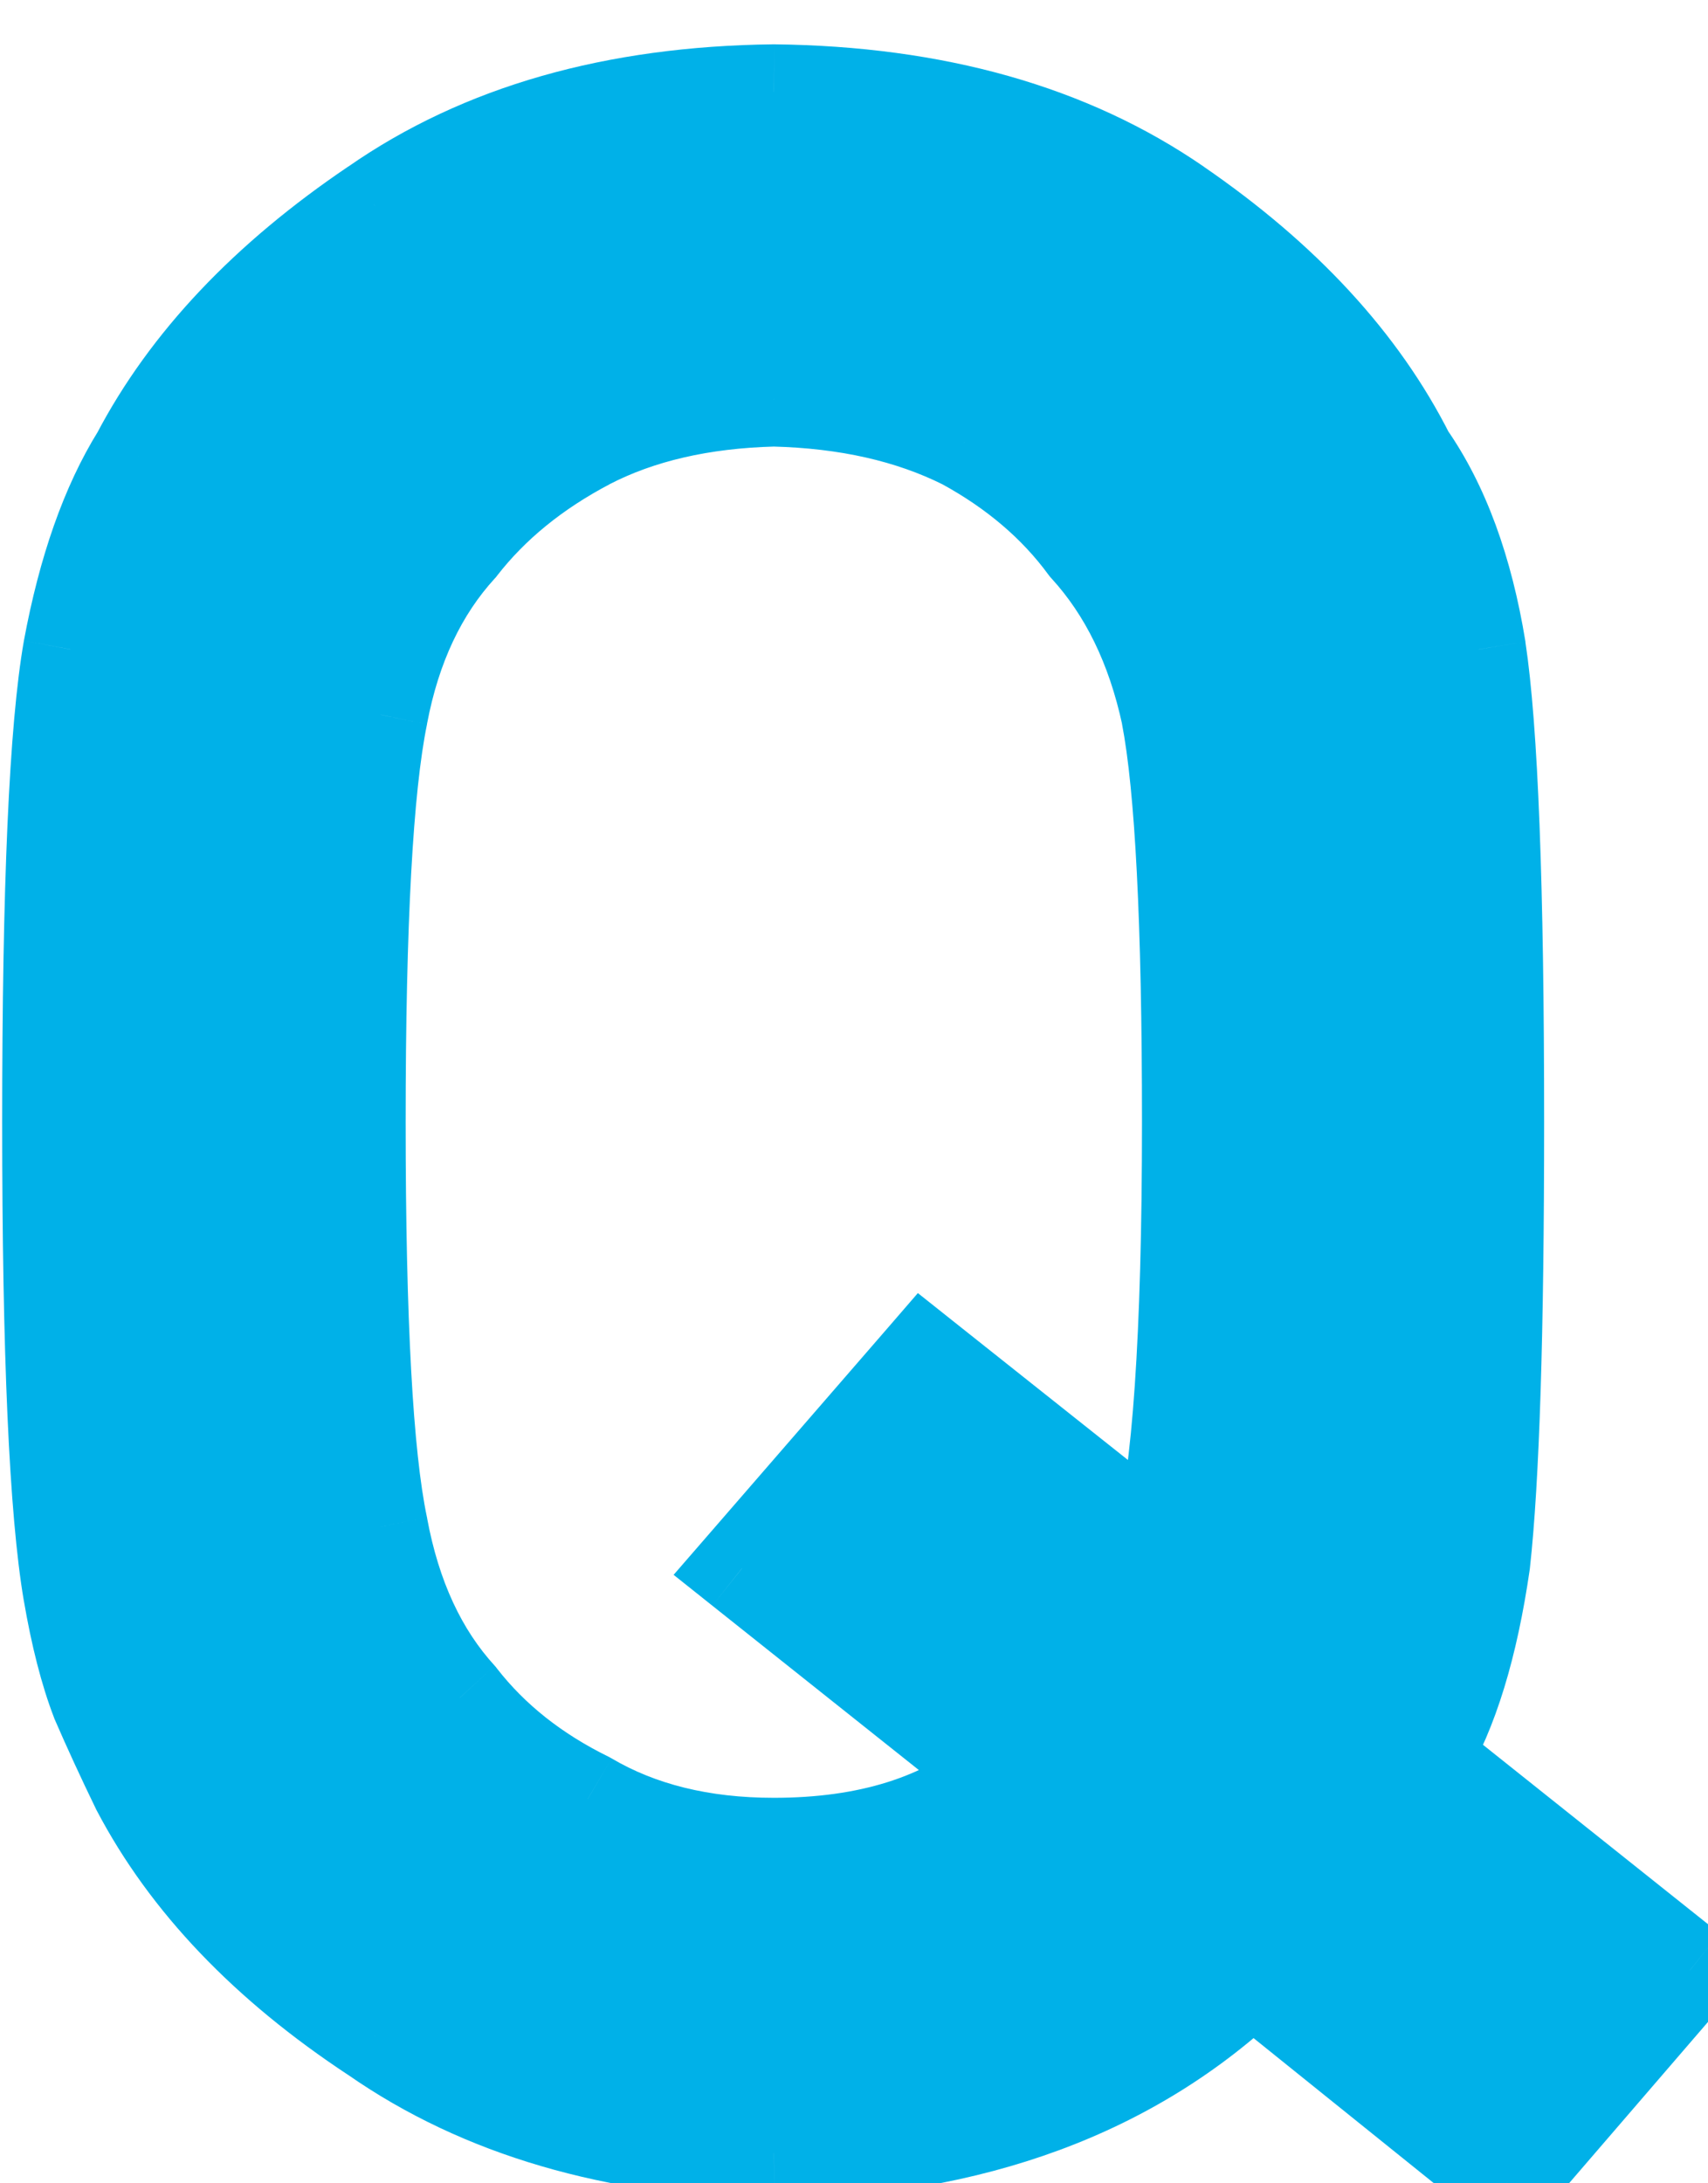 <svg width="18" height="23" viewBox="0 0 18 23" fill="none" xmlns="http://www.w3.org/2000/svg">
<path d="M10.543 18.691L7.818 16.523L9.737 14.312L12.227 16.289C12.433 15.566 12.535 14.077 12.535 11.821C12.535 9.722 12.462 8.291 12.315 7.529C12.159 6.807 11.871 6.216 11.451 5.757C11.129 5.317 10.699 4.951 10.162 4.658C9.596 4.375 8.927 4.224 8.155 4.204C7.394 4.224 6.739 4.375 6.192 4.658C5.636 4.951 5.187 5.317 4.845 5.757C4.425 6.216 4.146 6.807 4.01 7.529C3.854 8.291 3.775 9.722 3.775 11.821C3.775 13.921 3.854 15.342 4.01 16.084C4.146 16.826 4.425 17.427 4.845 17.886C5.187 18.325 5.636 18.682 6.192 18.955C6.739 19.277 7.394 19.439 8.155 19.439C9.151 19.439 9.947 19.189 10.543 18.691ZM13.194 20.815C11.935 22.017 10.255 22.637 8.155 22.676C6.476 22.637 5.074 22.227 3.951 21.445C2.809 20.693 1.979 19.824 1.461 18.838C1.305 18.516 1.163 18.208 1.036 17.915C0.919 17.612 0.821 17.231 0.743 16.773C0.597 15.913 0.523 14.263 0.523 11.821C0.523 9.341 0.597 7.681 0.743 6.841C0.899 6.001 1.139 5.322 1.461 4.805C1.979 3.818 2.809 2.939 3.951 2.168C5.074 1.387 6.476 0.986 8.155 0.967C9.854 0.986 11.271 1.387 12.403 2.168C13.526 2.939 14.337 3.818 14.835 4.805C15.196 5.322 15.445 6.001 15.582 6.841C15.709 7.681 15.773 9.341 15.773 11.821C15.773 14.038 15.724 15.586 15.626 16.465C15.499 17.344 15.289 18.027 14.996 18.516L17.809 20.757L15.89 22.983L13.194 20.815Z" fill="#00B1E8"/>
<path d="M10.543 18.691L10.864 19.075L11.334 18.682L10.854 18.3L10.543 18.691ZM7.818 16.523L7.441 16.196L7.099 16.59L7.507 16.915L7.818 16.523ZM9.737 14.312L10.048 13.92L9.673 13.622L9.36 13.984L9.737 14.312ZM12.227 16.289L11.917 16.681L12.504 17.147L12.709 16.426L12.227 16.289ZM12.315 7.529L12.807 7.435L12.804 7.424L12.315 7.529ZM11.451 5.757L11.048 6.053L11.064 6.074L11.082 6.094L11.451 5.757ZM10.162 4.658L10.402 4.219L10.394 4.215L10.386 4.211L10.162 4.658ZM8.155 4.204L8.168 3.704L8.155 3.704L8.142 3.704L8.155 4.204ZM6.192 4.658L5.962 4.214L5.96 4.216L6.192 4.658ZM4.845 5.757L5.214 6.094L5.227 6.08L5.239 6.064L4.845 5.757ZM4.01 7.529L4.5 7.63L4.501 7.622L4.01 7.529ZM4.01 16.084L4.502 15.993L4.499 15.981L4.01 16.084ZM4.845 17.886L5.239 17.579L5.227 17.563L5.214 17.548L4.845 17.886ZM6.192 18.955L6.446 18.524L6.43 18.515L6.413 18.506L6.192 18.955ZM13.194 20.815L13.508 20.426L13.166 20.151L12.849 20.454L13.194 20.815ZM8.155 22.676L8.144 23.176L8.154 23.176L8.165 23.176L8.155 22.676ZM3.951 21.445L4.237 21.035L4.226 21.028L3.951 21.445ZM1.461 18.838L1.011 19.056L1.014 19.063L1.018 19.07L1.461 18.838ZM1.036 17.915L0.57 18.096L0.573 18.105L0.577 18.114L1.036 17.915ZM0.743 16.773L1.236 16.689L1.236 16.688L0.743 16.773ZM0.743 6.841L0.252 6.749L0.251 6.755L0.743 6.841ZM1.461 4.805L1.885 5.069L1.895 5.053L1.904 5.037L1.461 4.805ZM3.951 2.168L4.231 2.582L4.237 2.578L3.951 2.168ZM8.155 0.967L8.161 0.467L8.149 0.467L8.155 0.967ZM12.403 2.168L12.12 2.58L12.12 2.58L12.403 2.168ZM14.835 4.805L14.389 5.03L14.405 5.062L14.425 5.091L14.835 4.805ZM15.582 6.841L16.076 6.766L16.076 6.76L15.582 6.841ZM15.626 16.465L16.121 16.536L16.122 16.528L16.123 16.52L15.626 16.465ZM14.996 18.516L14.567 18.258L14.342 18.634L14.684 18.907L14.996 18.516ZM17.809 20.757L18.187 21.083L18.527 20.69L18.12 20.366L17.809 20.757ZM15.89 22.983L15.576 23.373L15.953 23.676L16.268 23.31L15.89 22.983ZM10.854 18.3L8.13 16.132L7.507 16.915L10.232 19.083L10.854 18.3ZM8.196 16.851L10.115 14.639L9.36 13.984L7.441 16.196L8.196 16.851ZM9.426 14.703L11.917 16.681L12.539 15.898L10.048 13.92L9.426 14.703ZM12.709 16.426C12.936 15.625 13.035 14.065 13.035 11.821H12.035C12.035 14.089 11.929 15.508 11.746 16.153L12.709 16.426ZM13.035 11.821C13.035 9.726 12.963 8.25 12.806 7.435L11.824 7.624C11.961 8.332 12.035 9.717 12.035 11.821H13.035ZM12.804 7.424C12.633 6.631 12.31 5.955 11.82 5.419L11.082 6.094C11.432 6.477 11.686 6.982 11.827 7.635L12.804 7.424ZM11.854 5.461C11.484 4.956 10.995 4.543 10.402 4.219L9.923 5.097C10.403 5.359 10.774 5.679 11.048 6.053L11.854 5.461ZM10.386 4.211C9.741 3.889 8.997 3.725 8.168 3.704L8.143 4.704C8.857 4.722 9.45 4.861 9.938 5.105L10.386 4.211ZM8.142 3.704C7.323 3.725 6.591 3.889 5.962 4.214L6.422 5.102C6.888 4.861 7.464 4.722 8.168 4.704L8.142 3.704ZM5.96 4.216C5.348 4.538 4.841 4.947 4.45 5.45L5.239 6.064C5.532 5.687 5.923 5.365 6.425 5.101L5.96 4.216ZM4.476 5.419C3.983 5.959 3.669 6.639 3.518 7.436L4.501 7.622C4.624 6.974 4.867 6.473 5.214 6.094L4.476 5.419ZM3.52 7.429C3.352 8.247 3.275 9.726 3.275 11.821H4.275C4.275 9.717 4.355 8.335 4.5 7.63L3.52 7.429ZM3.275 11.821C3.275 13.915 3.352 15.386 3.52 16.187L4.499 15.981C4.355 15.297 4.275 13.927 4.275 11.821H3.275ZM3.518 16.175C3.668 16.989 3.98 17.682 4.476 18.223L5.214 17.548C4.869 17.172 4.625 16.663 4.501 15.993L3.518 16.175ZM4.45 18.193C4.843 18.699 5.355 19.101 5.972 19.404L6.413 18.506C5.916 18.262 5.53 17.952 5.239 17.579L4.45 18.193ZM5.939 19.386C6.576 19.762 7.322 19.939 8.155 19.939V18.939C7.465 18.939 6.902 18.793 6.446 18.524L5.939 19.386ZM8.155 19.939C9.235 19.939 10.155 19.667 10.864 19.075L10.222 18.308C9.739 18.712 9.068 18.939 8.155 18.939V19.939ZM12.849 20.454C11.698 21.551 10.148 22.139 8.146 22.176L8.165 23.176C10.362 23.135 12.171 22.482 13.539 21.177L12.849 20.454ZM8.167 22.176C6.563 22.139 5.263 21.748 4.237 21.035L3.666 21.856C4.886 22.705 6.388 23.135 8.144 23.176L8.167 22.176ZM4.226 21.028C3.138 20.312 2.374 19.502 1.904 18.606L1.018 19.07C1.583 20.147 2.479 21.075 3.676 21.863L4.226 21.028ZM1.911 18.62C1.757 18.303 1.619 18.002 1.495 17.716L0.577 18.114C0.707 18.414 0.852 18.728 1.011 19.056L1.911 18.62ZM1.502 17.735C1.401 17.473 1.311 17.128 1.236 16.689L0.25 16.856C0.332 17.335 0.437 17.751 0.57 18.096L1.502 17.735ZM1.236 16.688C1.098 15.877 1.023 14.268 1.023 11.821H0.023C0.023 14.258 0.096 15.949 0.25 16.857L1.236 16.688ZM1.023 11.821C1.023 9.334 1.098 7.717 1.236 6.927L0.251 6.755C0.095 7.644 0.023 9.347 0.023 11.821H1.023ZM1.235 6.932C1.384 6.131 1.606 5.517 1.885 5.069L1.036 4.54C0.671 5.128 0.415 5.871 0.252 6.749L1.235 6.932ZM1.904 5.037C2.375 4.139 3.141 3.318 4.231 2.582L3.671 1.754C2.476 2.561 1.582 3.497 1.018 4.572L1.904 5.037ZM4.237 2.578C5.261 1.866 6.558 1.485 8.161 1.467L8.149 0.467C6.393 0.487 4.888 0.907 3.666 1.758L4.237 2.578ZM8.15 1.467C9.773 1.485 11.086 1.867 12.12 2.58L12.687 1.756C11.455 0.907 9.936 0.487 8.161 0.467L8.15 1.467ZM12.12 2.58C13.19 3.315 13.936 4.134 14.389 5.03L15.281 4.579C14.738 3.502 13.863 2.564 12.686 1.756L12.12 2.58ZM14.425 5.091C14.731 5.529 14.96 6.131 15.088 6.921L16.076 6.76C15.931 5.871 15.661 5.115 15.245 4.518L14.425 5.091ZM15.088 6.916C15.208 7.712 15.273 9.335 15.273 11.821H16.273C16.273 9.346 16.21 7.649 16.076 6.766L15.088 6.916ZM15.273 11.821C15.273 14.039 15.223 15.562 15.129 16.41L16.123 16.52C16.224 15.61 16.273 14.037 16.273 11.821H15.273ZM15.131 16.393C15.009 17.239 14.812 17.85 14.567 18.258L15.425 18.773C15.766 18.205 15.989 17.448 16.121 16.536L15.131 16.393ZM14.684 18.907L17.497 21.148L18.12 20.366L15.308 18.125L14.684 18.907ZM17.43 20.43L15.511 22.657L16.268 23.31L18.187 21.083L17.43 20.43ZM16.203 22.594L13.508 20.426L12.881 21.205L15.576 23.373L16.203 22.594Z" fill="#00B1E8"/>
</svg>
